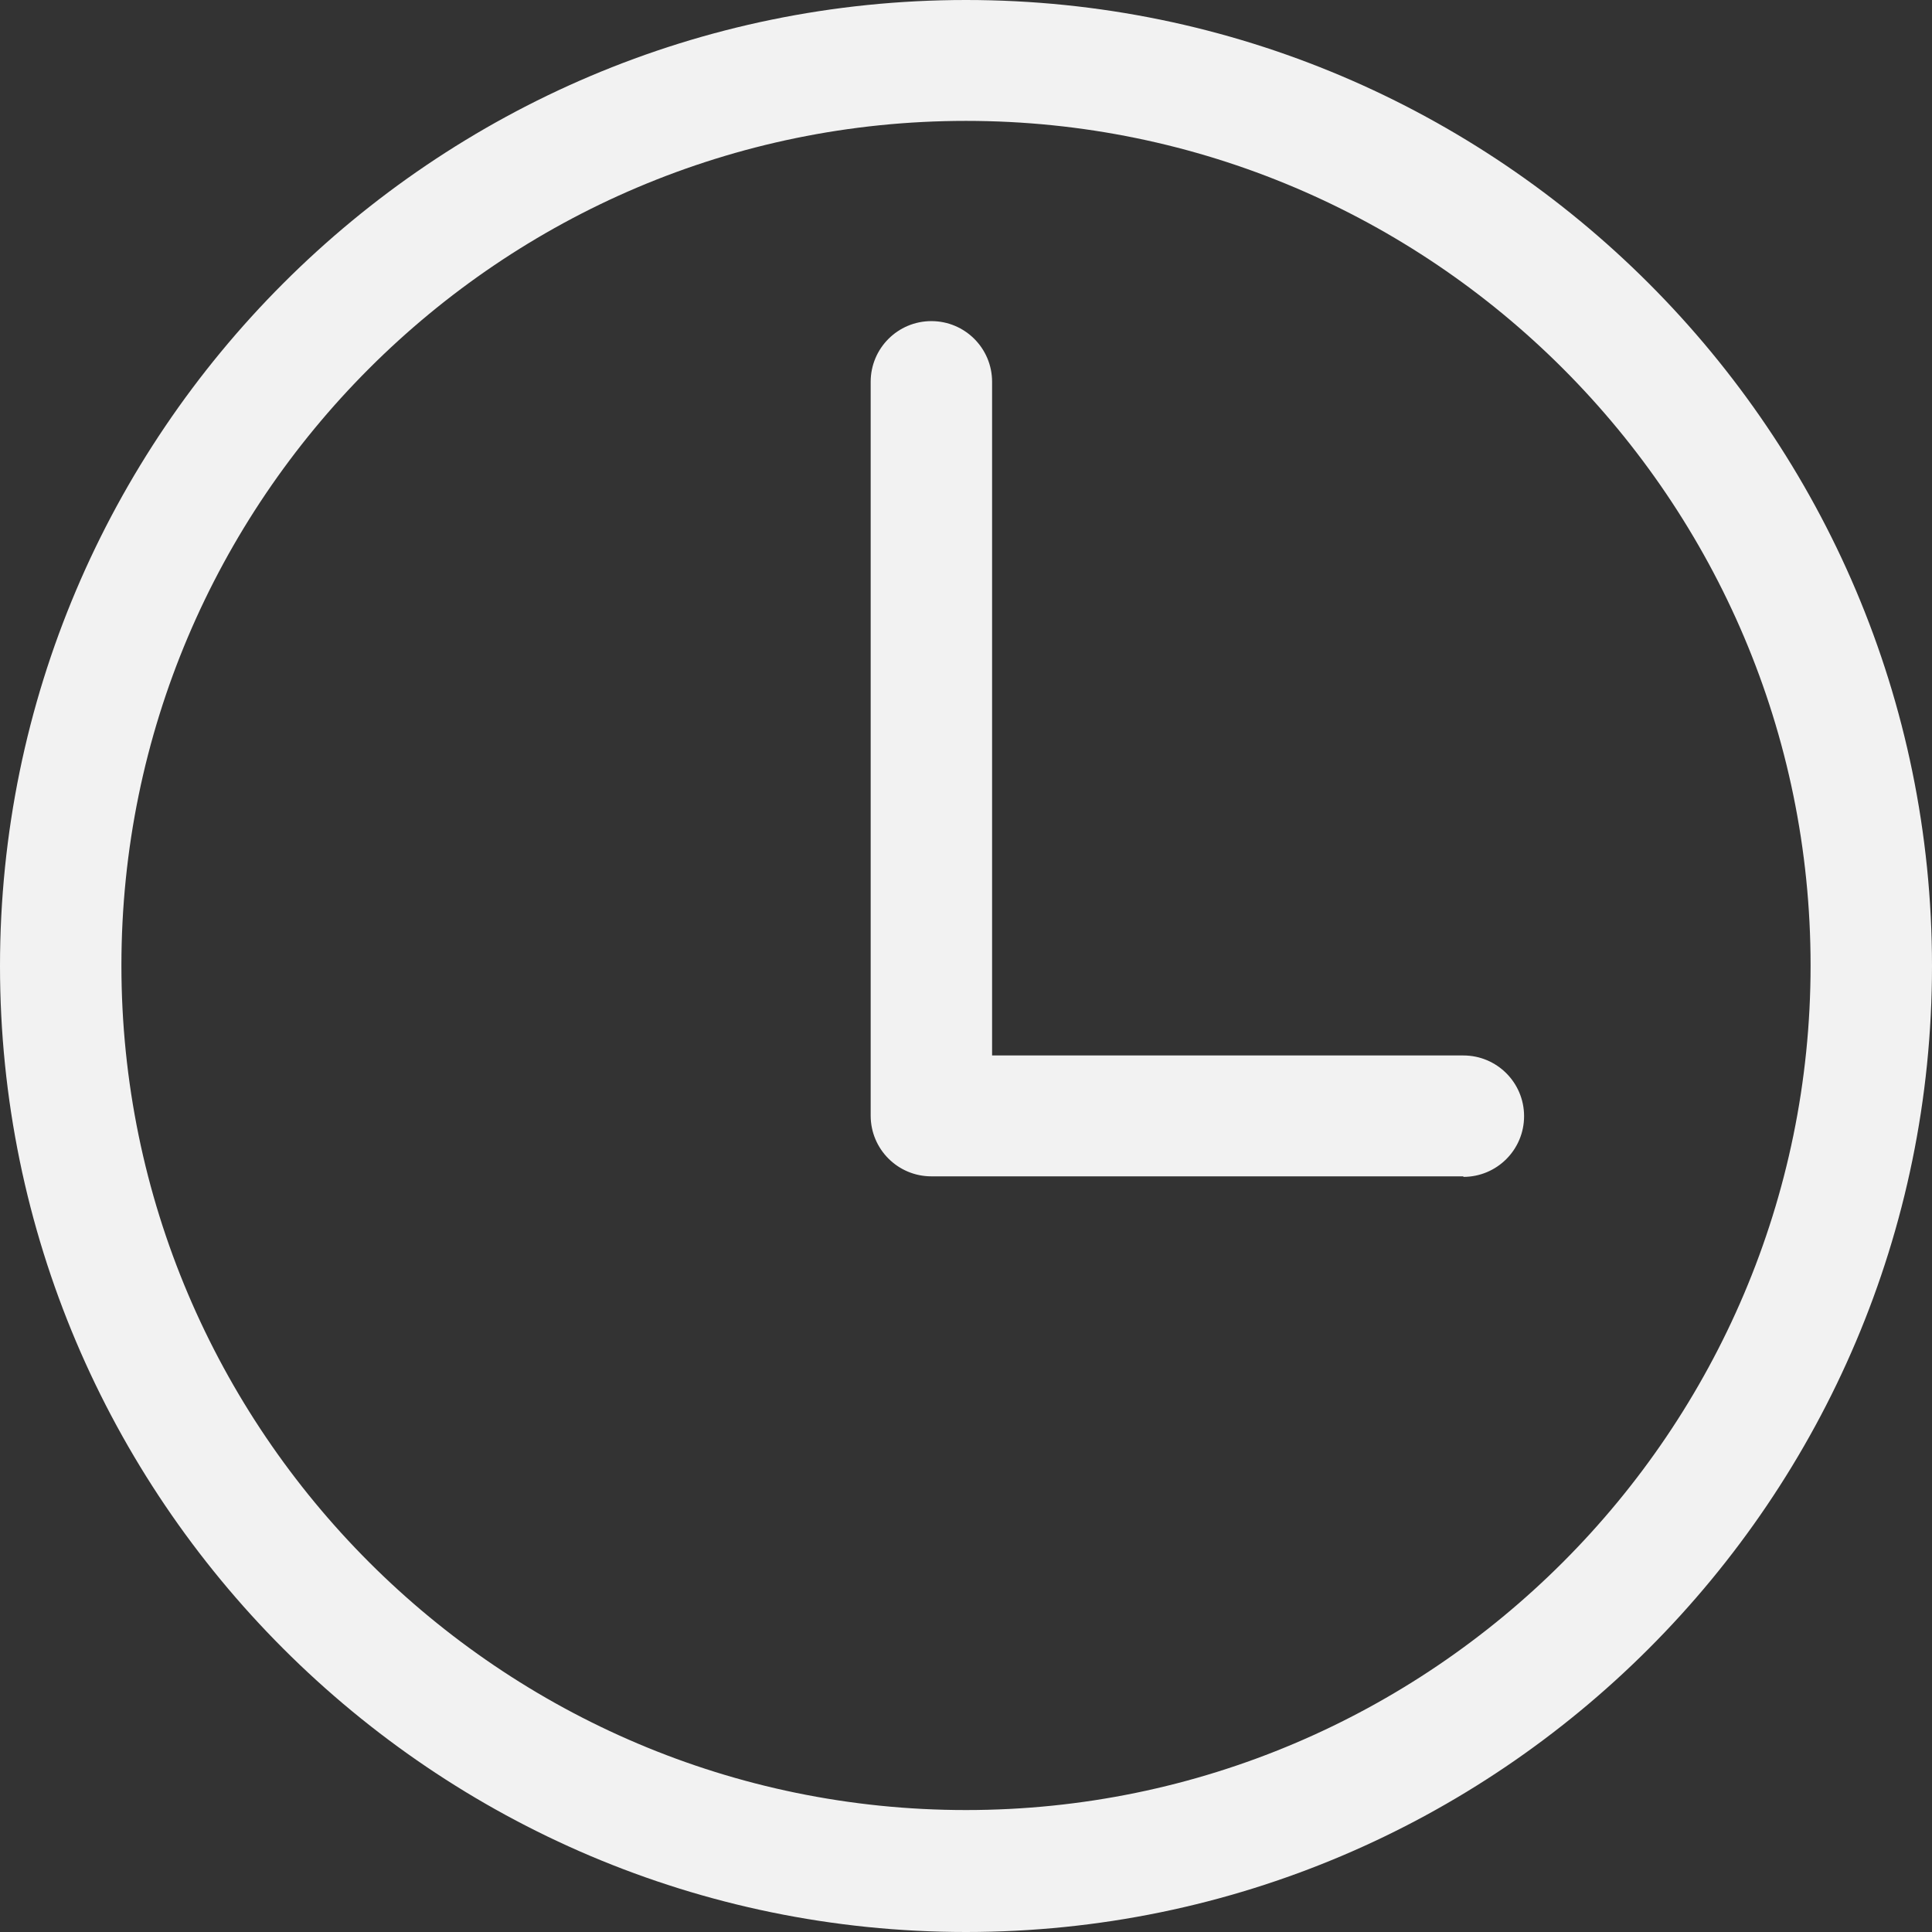 <?xml version="1.0" encoding="UTF-8"?>
<svg id="Layer_2" xmlns="http://www.w3.org/2000/svg" viewBox="0 0 36.28 36.28">
  <rect x="0" y="0" width="36.28" height="36.28" fill="#333333" stroke="none"/>
  <defs>
    <style>
      .cls-1 {
        fill: #f2f2f2;
      }
    </style>
  </defs>
  <g id="Layer_1-2" data-name="Layer_1">
    <g>
      <path class="cls-1" d="M18.14,36.28C8.14,36.28,0,28.14,0,18.14S8.14,0,18.14,0s18.14,8.14,18.14,18.14-8.14,18.14-18.14,18.14ZM18.14,2.27c-8.75,0-15.86,7.12-15.86,15.86s7.12,15.86,15.86,15.86,15.86-7.12,15.86-15.86S26.89,2.27,18.14,2.27Z"/>
      <path class="cls-1" d="M27.48,22.09h-9.99c-.63,0-1.14-.51-1.14-1.14V7.17c0-.63.51-1.14,1.14-1.14s1.14.51,1.14,1.14v12.65h8.85c.63,0,1.14.51,1.14,1.14s-.51,1.14-1.14,1.14Z"/>
    </g>
  </g>
</svg>